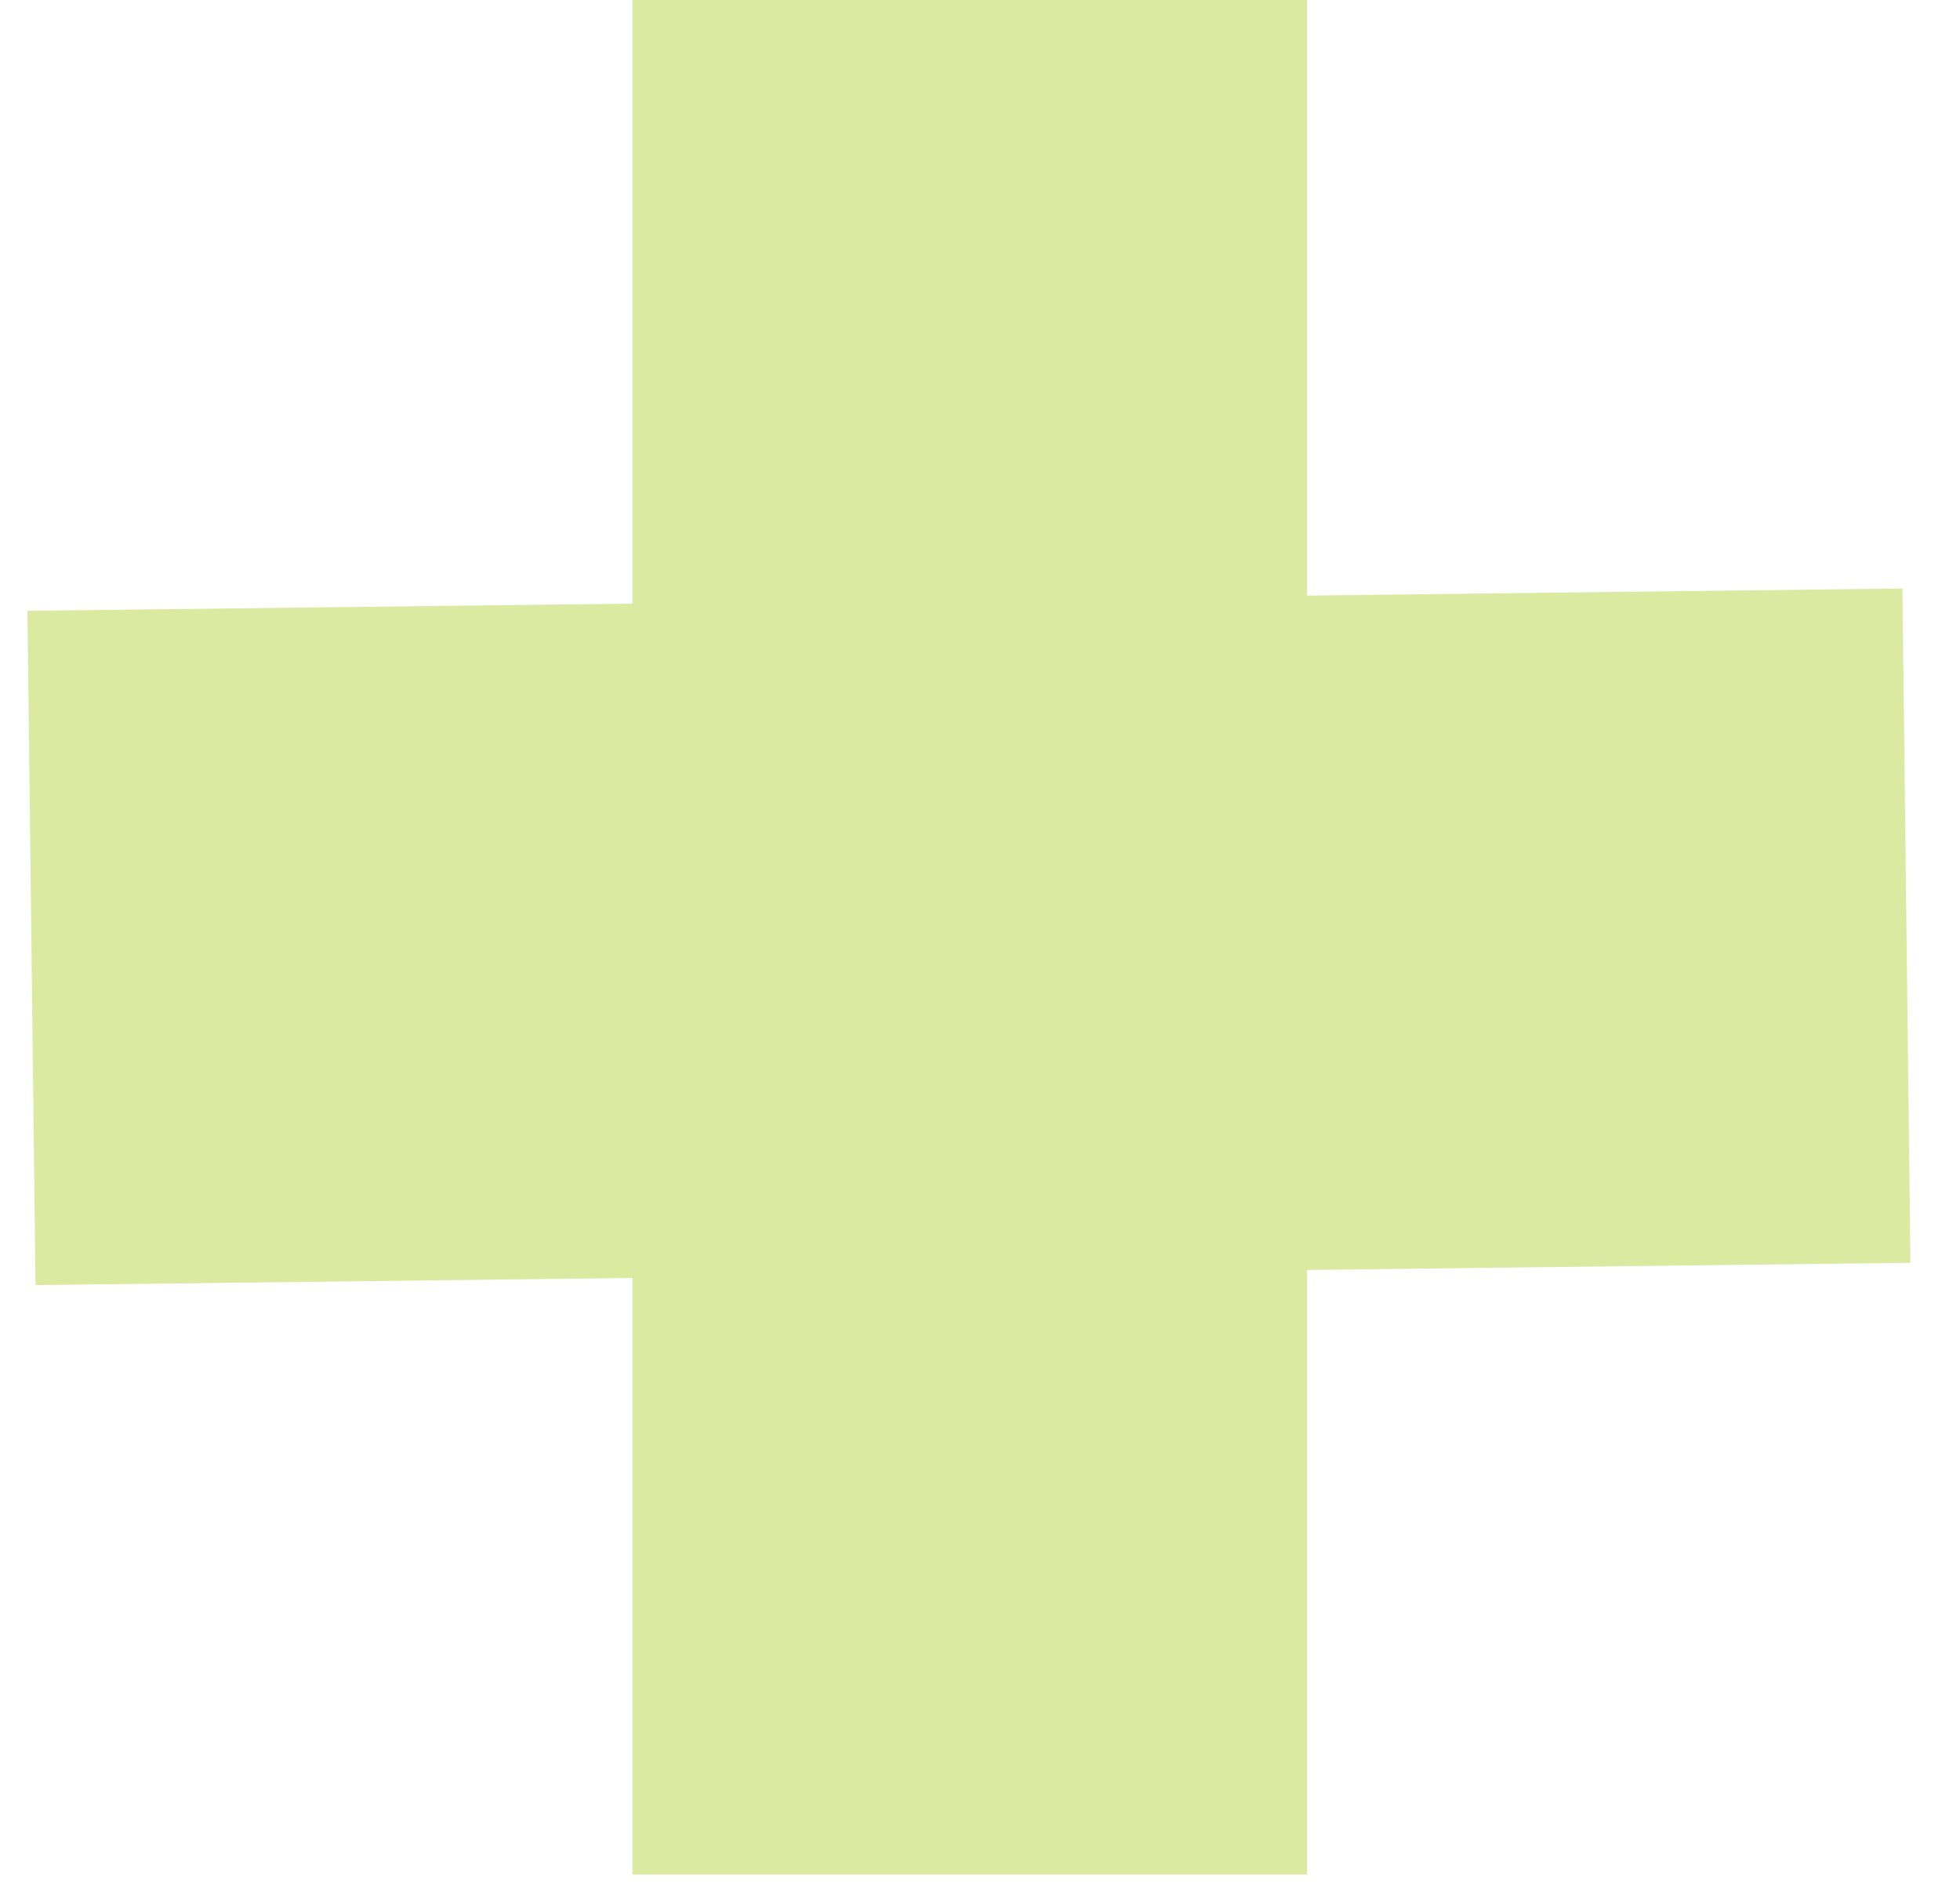 <svg width="34" height="33" viewBox="0 0 34 33" fill="none" xmlns="http://www.w3.org/2000/svg">
<path d="M22.672 0H10.971V32.516H22.672V0Z" fill="#DBE9A1"/>
<path d="M33.14 21.905L33.001 10.209L0.476 10.596L0.616 22.292L33.14 21.905Z" fill="#DBE9A1"/>
</svg>
